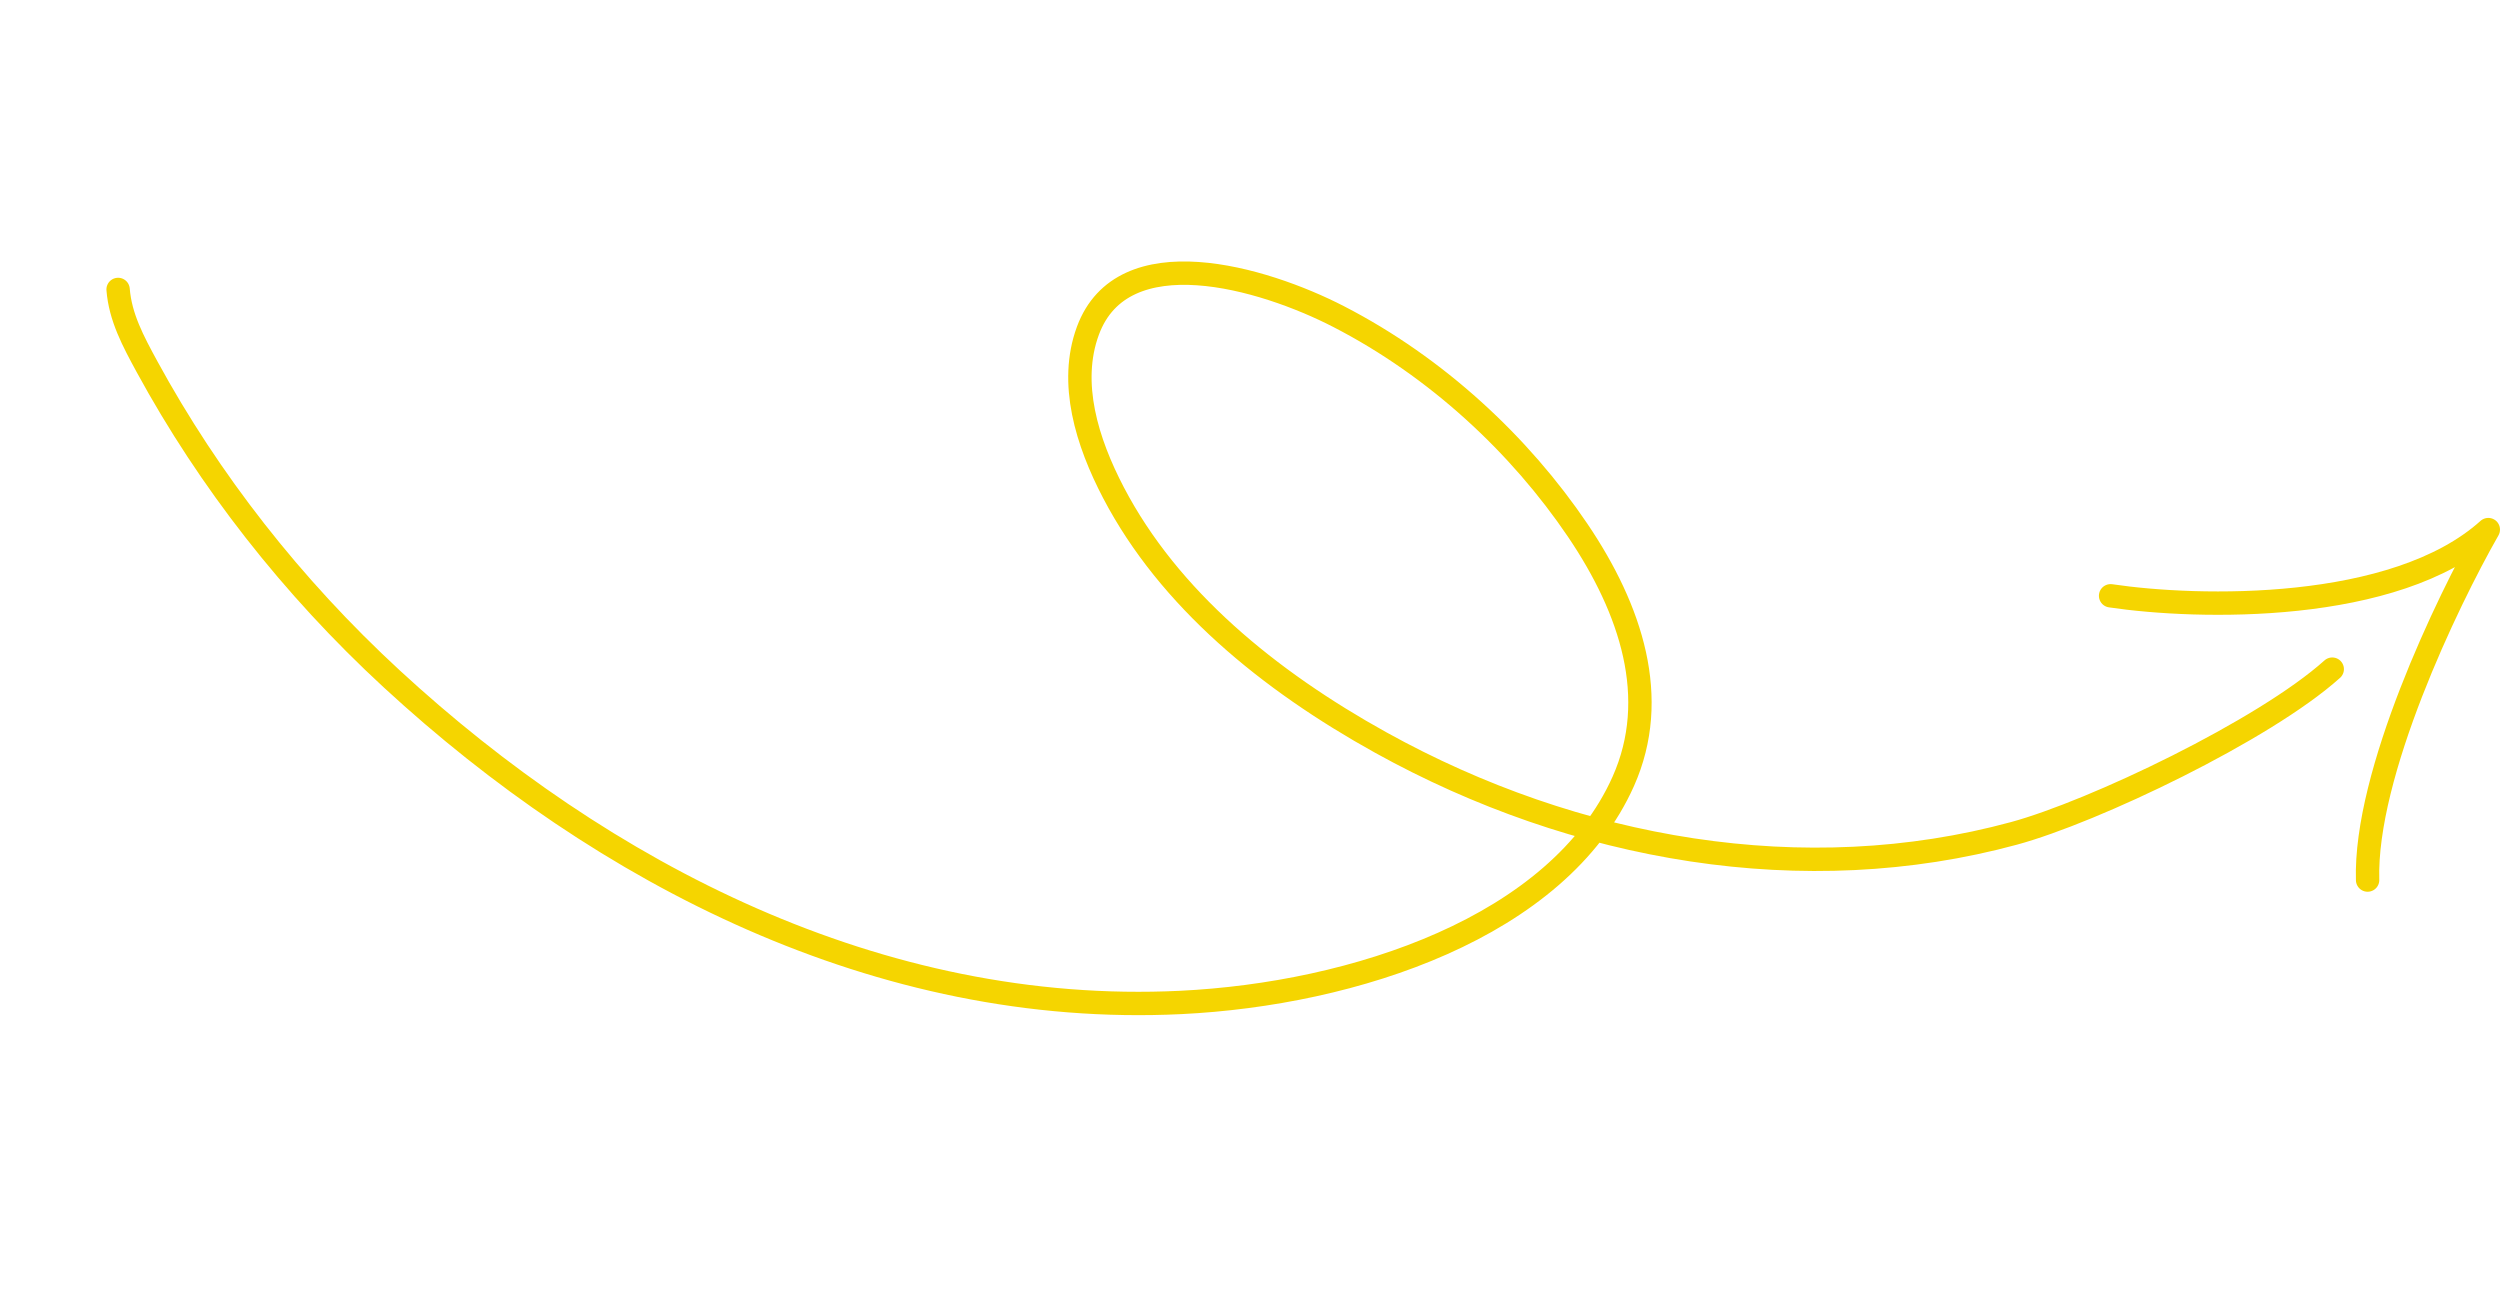 <svg width="321" height="169" viewBox="0 0 321 169" fill="none" xmlns="http://www.w3.org/2000/svg">
<path d="M271 76.5C282.167 78.167 307.5 78.8 319.5 68C314.167 77.333 303.6 99.4 304 113" stroke="#F5D500" stroke-width="3" stroke-linecap="round" stroke-linejoin="round"/>
<path d="M15.164 37.165C15.447 40.727 17.073 43.77 18.895 47.114C26.83 61.674 37.435 75.304 50.309 87.177C77.34 112.103 112.825 130.598 151.608 128.715C173.778 127.639 200.075 119.096 208.436 100.311C213.185 89.643 209.47 78.285 202.574 68.086C195.184 57.157 184.515 47.158 171.875 40.647C162.1 35.611 144.146 30.375 139.686 42.469C137.212 49.176 139.564 56.746 142.977 63.273C150.087 76.869 162.884 87.358 177.298 95.348C202.353 109.238 231.719 114.31 258.59 107.007C268.801 104.233 290.724 93.767 299.461 85.918" stroke="#F5D500" stroke-width="3" stroke-linecap="round"/>
</svg>
